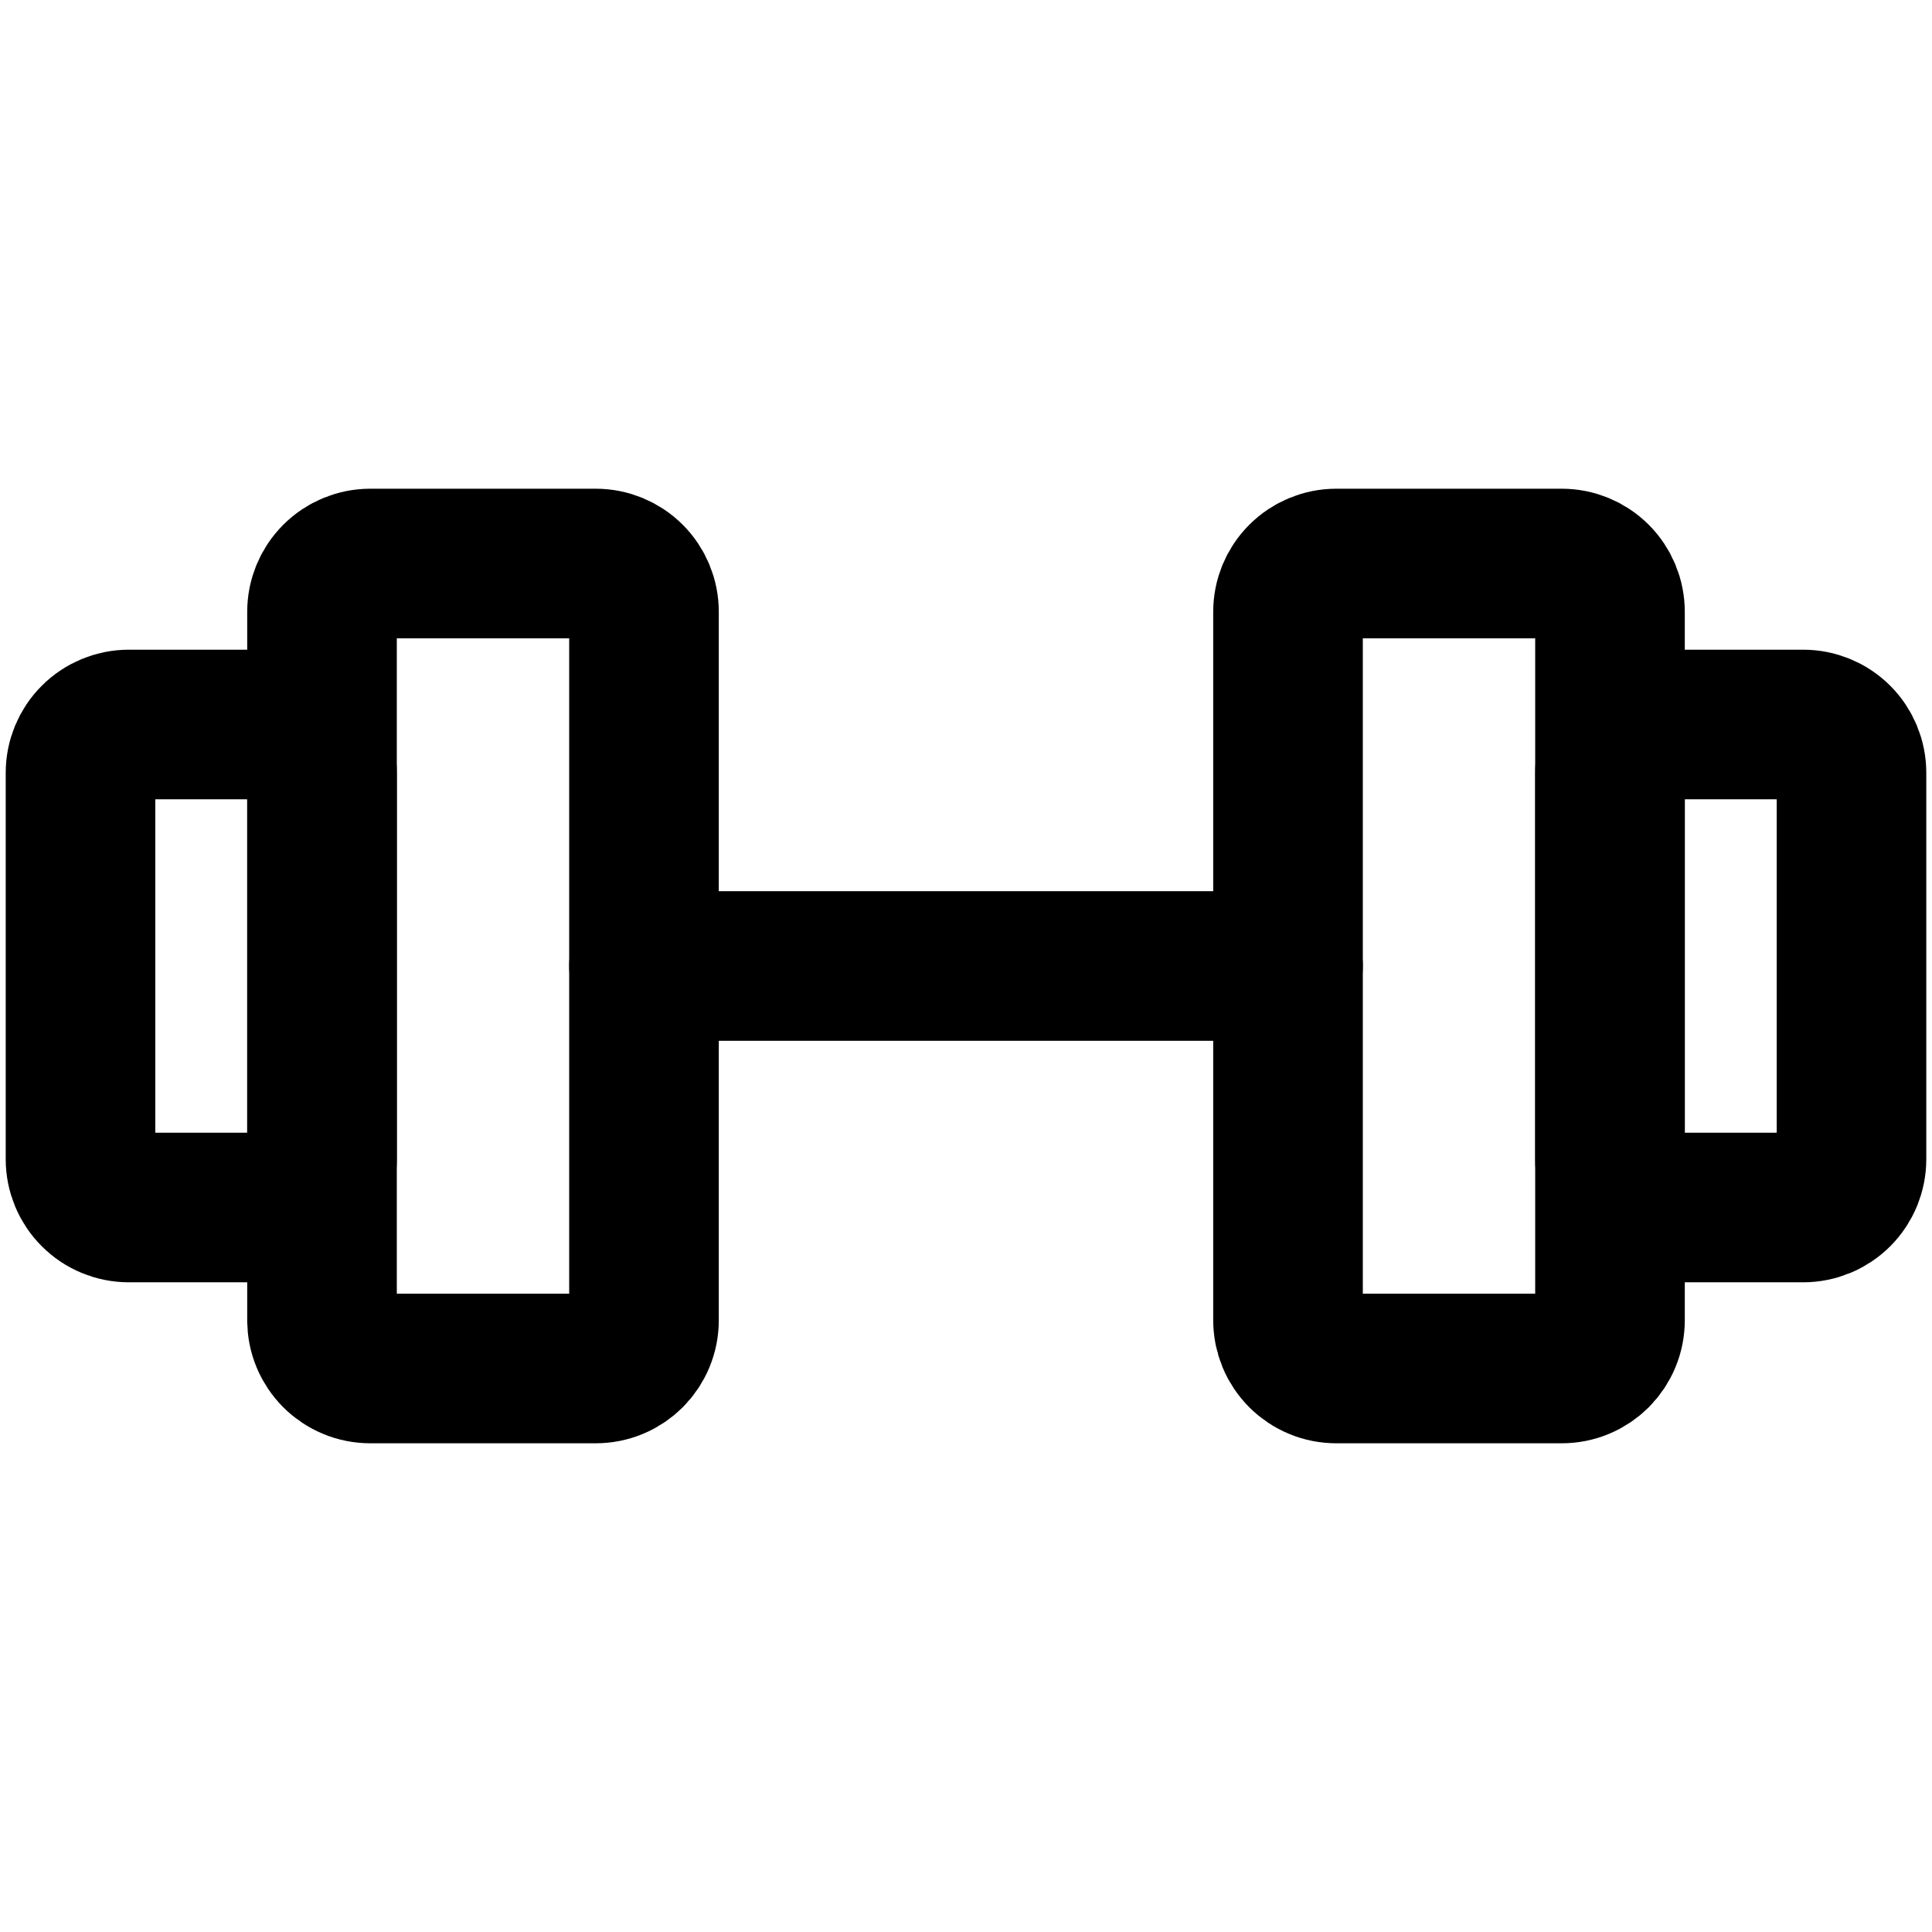 <svg width="46" height="46" viewBox="0 0 46 46" fill="none" xmlns="http://www.w3.org/2000/svg">
<path d="M14.183 13.417H8.817C8.512 13.417 8.219 13.538 8.004 13.754C7.788 13.969 7.667 14.262 7.667 14.567V31.433C7.667 31.584 7.696 31.734 7.754 31.873C7.812 32.013 7.897 32.14 8.004 32.247C8.11 32.353 8.237 32.438 8.377 32.496C8.516 32.554 8.666 32.583 8.817 32.583H14.183C14.334 32.583 14.484 32.554 14.623 32.496C14.763 32.438 14.89 32.353 14.997 32.247C15.103 32.14 15.188 32.013 15.246 31.873C15.304 31.734 15.333 31.584 15.333 31.433V14.567C15.333 14.262 15.212 13.969 14.997 13.754C14.781 13.538 14.488 13.417 14.183 13.417ZM37.183 13.417H31.817C31.512 13.417 31.219 13.538 31.004 13.754C30.788 13.969 30.667 14.262 30.667 14.567V31.433C30.667 31.584 30.697 31.734 30.754 31.873C30.812 32.013 30.897 32.14 31.004 32.247C31.11 32.353 31.237 32.438 31.377 32.496C31.516 32.554 31.666 32.583 31.817 32.583H37.183C37.334 32.583 37.484 32.554 37.623 32.496C37.763 32.438 37.89 32.353 37.997 32.247C38.103 32.14 38.188 32.013 38.246 31.873C38.304 31.734 38.333 31.584 38.333 31.433V14.567C38.333 14.262 38.212 13.969 37.997 13.754C37.781 13.538 37.488 13.417 37.183 13.417Z" stroke="black" stroke-width="3.562" stroke-linecap="round" stroke-linejoin="round"/>
<path d="M15.333 23H30.667M1.917 27.6V18.4C1.917 18.095 2.038 17.802 2.254 17.587C2.469 17.371 2.762 17.25 3.067 17.25H6.517C6.822 17.25 7.114 17.371 7.33 17.587C7.546 17.802 7.667 18.095 7.667 18.4V27.6C7.667 27.905 7.546 28.198 7.33 28.413C7.114 28.629 6.822 28.75 6.517 28.75H3.067C2.762 28.75 2.469 28.629 2.254 28.413C2.038 28.198 1.917 27.905 1.917 27.6ZM44.083 27.6V18.4C44.083 18.095 43.962 17.802 43.747 17.587C43.531 17.371 43.238 17.25 42.933 17.25H39.483C39.178 17.25 38.886 17.371 38.67 17.587C38.455 17.802 38.333 18.095 38.333 18.4V27.6C38.333 27.905 38.455 28.198 38.67 28.413C38.886 28.629 39.178 28.75 39.483 28.75H42.933C43.238 28.75 43.531 28.629 43.747 28.413C43.962 28.198 44.083 27.905 44.083 27.6Z" stroke="black" stroke-width="3.562" stroke-linecap="round" stroke-linejoin="round"/>
</svg>
